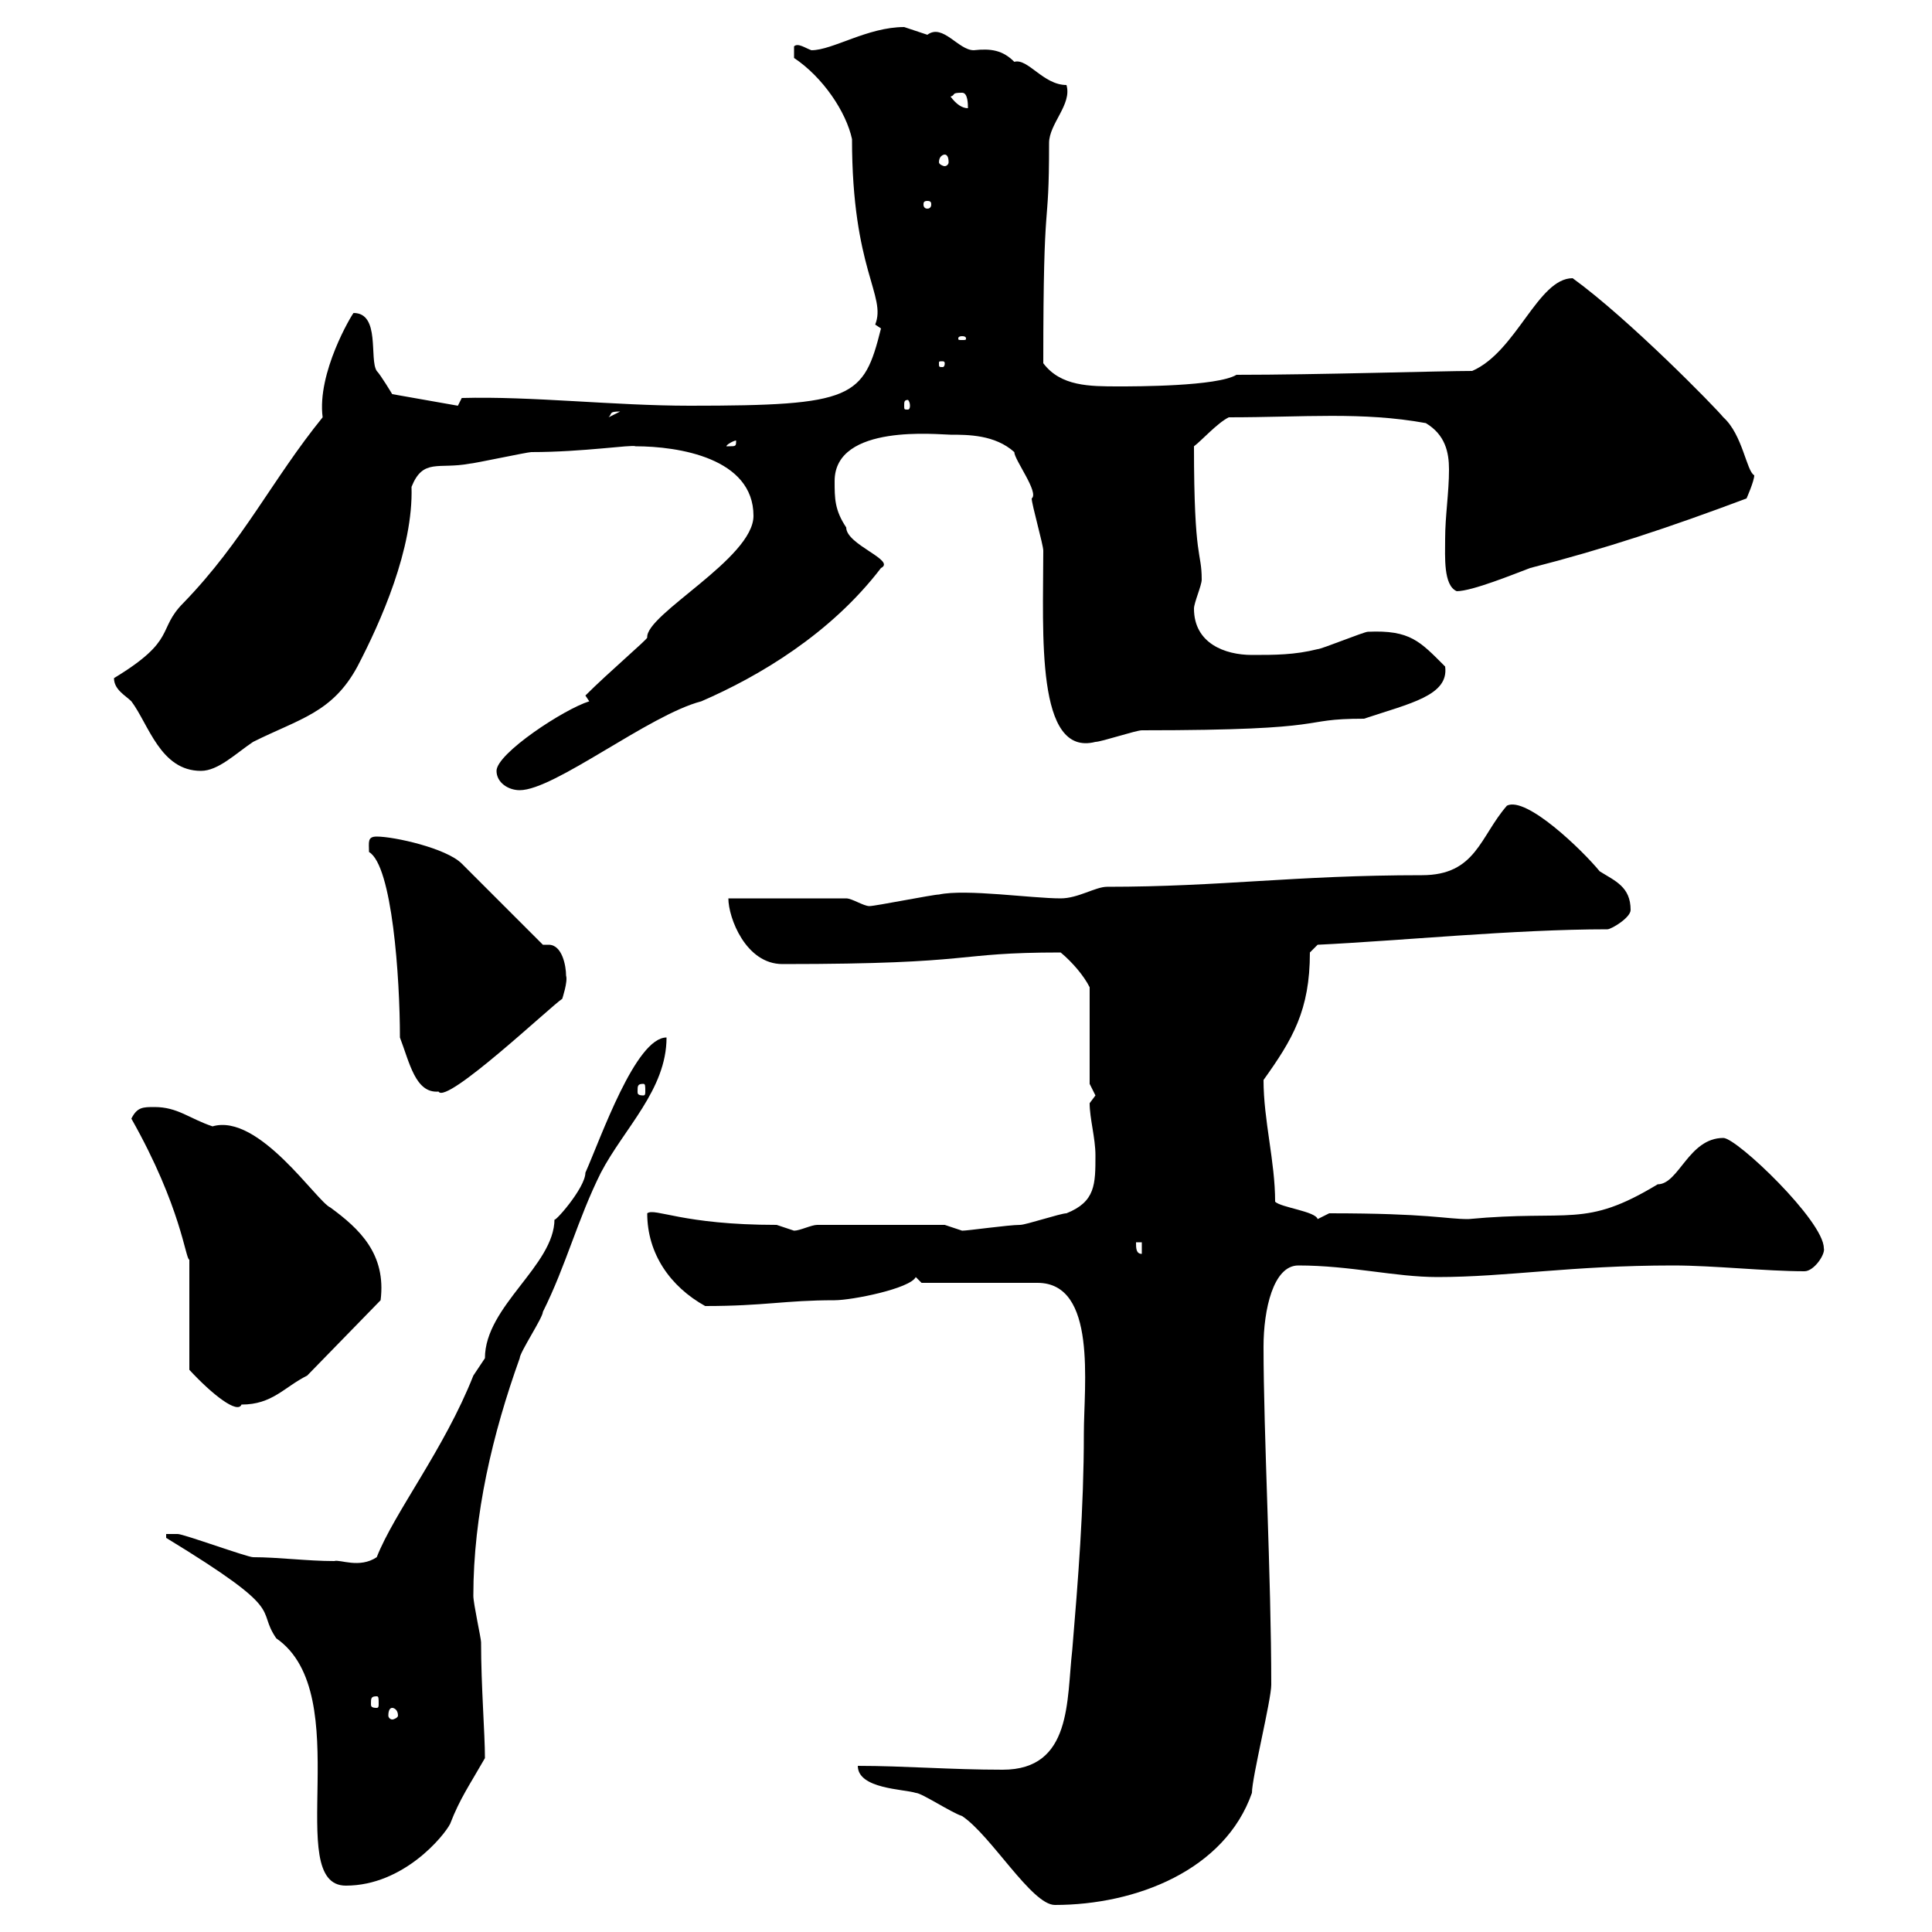 <svg xmlns="http://www.w3.org/2000/svg" xmlns:xlink="http://www.w3.org/1999/xlink" width="300" height="300"><path d="M133.20 274.20C133.20 277.80 140.40 277.80 142.20 278.40C143.10 278.40 147.60 281.40 149.40 282C153.90 285 160.20 295.80 163.80 295.80C176.40 295.80 190.20 290.40 194.40 278.40C194.40 276 197.40 264 197.40 261.60C197.40 244.80 196.20 222.60 196.20 209.10C196.20 203.40 197.70 196.50 201.60 196.50C209.70 196.50 216.60 198.30 223.20 198.30C234 198.30 243.90 196.50 259.80 196.50C266.10 196.50 274.20 197.40 280.20 197.40C281.70 197.40 283.50 194.70 283.20 193.80C283.20 189.60 269.70 176.70 267.60 176.70C262.20 176.70 260.70 183.90 257.40 183.90C246 190.80 243.90 187.80 228 189.30C224.40 189.30 222 188.40 206.40 188.40C206.40 188.40 204.60 189.30 204.60 189.30C204.30 188.10 198.90 187.50 198 186.60C198 180.30 196.20 174 196.20 167.70C200.70 161.40 203.40 156.90 203.40 147.90L204.60 146.70C217.20 146.10 235.20 144.30 249.60 144.30C250.20 144.30 253.20 142.50 253.20 141.30C253.20 137.70 250.80 136.80 248.40 135.30C245.70 132 237 123.60 234 125.10C229.80 129.90 229.20 135.90 220.80 135.90C201 135.90 189.60 137.70 171.90 137.70C170.10 137.70 167.40 139.50 164.70 139.50C160.20 139.50 150 138 145.80 138.90C144.90 138.90 135.90 140.70 135 140.70C134.10 140.70 132.30 139.50 131.40 139.50L113.10 139.50C113.10 142.50 115.80 149.70 121.50 149.70C152.40 149.70 147.60 147.90 164.70 147.90C166.50 149.40 168.30 151.50 169.20 153.30L169.20 168.30C169.20 168.30 170.10 170.10 170.10 170.10C170.10 170.10 169.20 171.30 169.20 171.30C169.20 173.70 170.10 176.70 170.10 179.40C170.10 183.90 170.10 186.60 165.60 188.40C164.70 188.40 159.30 190.20 158.40 190.20C156.60 190.20 150.30 191.10 149.40 191.10C149.40 191.10 146.70 190.20 146.70 190.20L126.90 190.20C126 190.20 124.20 191.10 123.30 191.10C123.30 191.10 120.60 190.20 120.60 190.20C105.90 190.20 101.70 187.50 100.50 188.40C100.50 194.70 104.10 199.80 109.50 202.80C118.80 202.80 121.80 201.90 129.60 201.90C132.30 201.90 141.30 200.10 142.20 198.30L143.10 199.20L161.10 199.20C170.40 199.20 168.30 215.10 168.30 222.60C168.30 234.30 167.40 245.40 166.50 256.20C165.60 264 166.50 274.80 155.70 274.80C147.60 274.80 140.40 274.20 133.20 274.20ZM25.80 238.80C45 250.50 39.60 249.60 42.90 254.40C55.50 263.10 43.80 292.80 53.70 292.80C62.70 292.80 69 285 69.90 283.20C71.40 279.30 72.90 277.20 75.30 273C75.30 269.10 74.70 261.90 74.70 255C74.70 254.40 73.50 249 73.50 247.80C73.50 235.20 76.50 222.60 80.70 210.90C80.70 210 84.30 204.60 84.30 203.70C87.90 196.50 89.70 189.30 93.30 182.10C96.90 175.20 103.50 169.20 103.50 161.10C98.70 161.10 93.30 176.70 90.90 182.10C90.90 184.50 85.80 190.20 86.10 189.30C86.10 196.50 75.30 202.80 75.30 210.90C75.30 210.90 73.50 213.60 73.50 213.60C69 225 61.20 234.90 58.50 241.80C55.80 243.60 52.80 242.10 51.90 242.40C47.70 242.40 43.20 241.80 39.30 241.80C38.40 241.80 28.50 238.20 27.60 238.20C27.60 238.20 25.80 238.20 25.80 238.20ZM60.90 265.20C61.20 265.20 61.80 265.50 61.80 266.40C61.80 266.70 61.20 267 60.90 267C60.60 267 60.30 266.70 60.30 266.40C60.30 265.50 60.60 265.20 60.90 265.20ZM58.50 263.40C58.80 263.40 58.80 263.70 58.80 264.60C58.80 264.90 58.80 265.20 58.50 265.20C57.60 265.20 57.60 264.90 57.60 264.60C57.60 263.70 57.60 263.40 58.50 263.40ZM29.40 195.60L29.40 212.70C33 216.60 36.90 219.60 37.50 218.10C42.30 218.10 44.10 215.40 47.70 213.60L59.10 201.90C60 194.70 55.80 190.80 51.30 187.50C49.20 186.60 40.20 172.80 33 174.90C29.40 173.70 27.60 171.90 24 171.90C22.20 171.90 21.30 171.90 20.40 173.70C28.20 187.50 28.80 195.60 29.40 195.60ZM176.40 192.90L177.30 192.90L177.30 194.70C176.40 194.70 176.40 193.80 176.40 192.90ZM62.10 161.10C63.60 165 64.50 169.80 68.10 169.50C69.30 171.60 85.80 156 87.30 155.10C87.30 155.10 88.20 152.40 87.90 151.50C87.90 150 87.30 146.70 85.20 146.70C84.60 146.70 84.60 146.70 84.30 146.70C82.50 144.90 73.50 135.90 71.70 134.10C69.30 131.70 61.20 129.90 58.50 129.90C57 129.90 57.30 130.80 57.30 132.30C60.90 134.40 62.10 151.80 62.10 161.10ZM99.90 168.30C100.20 168.30 100.20 168.60 100.20 169.50C100.20 169.80 100.20 170.10 99.90 170.10C99 170.10 99 169.80 99 169.50C99 168.60 99 168.30 99.90 168.30ZM77.10 119.70C77.10 121.50 78.90 122.70 80.70 122.70C86.10 122.70 100.80 111 108.90 108.90C117.90 105 129 98.40 136.80 88.20C139.20 87 131.40 84.60 131.40 81.90C129.60 79.20 129.60 77.40 129.60 74.70C129.60 65.70 145.80 67.50 147.60 67.50C150.30 67.50 154.50 67.50 157.50 70.20C157.50 71.40 161.40 76.50 160.20 77.40C160.20 78.30 162 84.60 162 85.50C162 98.40 160.80 117.60 170.10 115.20C171 115.20 176.40 113.40 177.30 113.40C208.20 113.40 201 111.60 211.80 111.60C219 109.20 225 108 224.40 103.50C220.50 99.60 219 97.80 212.40 98.10C211.80 98.10 205.20 100.80 204.60 100.80C201 101.70 198 101.70 194.40 101.70C190.20 101.70 185.40 99.90 185.40 94.50C185.40 93.60 186.60 90.90 186.60 90C186.60 85.50 185.40 87.30 185.40 69.30C186.60 68.40 189 65.70 190.80 64.80C202.50 64.80 211.50 63.90 221.40 65.70C224.40 67.50 225 70.20 225 72.90C225 76.50 224.40 80.10 224.40 83.70C224.40 86.40 224.10 90.90 226.20 91.80C228.60 91.80 235.20 89.10 237.60 88.20C249.30 85.20 259.20 81.90 271.20 77.40C271.20 77.40 272.40 74.70 272.40 73.80C271.20 73.20 270.60 67.50 267.60 64.80C266.40 63.30 252.90 49.50 244.20 43.20C238.80 43.20 235.50 54.60 228.60 57.60C223.80 57.60 204.60 58.20 192 58.20C189 60 176.40 60 173.70 60C169.20 60 164.70 60 162 56.40C162 28.20 162.90 37.20 162.90 22.20C162.90 19.20 166.50 16.20 165.60 13.20C162 13.20 159.60 9 157.50 9.60C155.70 7.80 153.90 7.50 151.20 7.80C148.80 7.80 146.40 3.60 144 5.40C144 5.40 140.40 4.20 140.40 4.20C134.70 4.20 129.30 7.80 126 7.80C125.10 7.50 123.90 6.60 123.30 7.20L123.30 9C127.80 12 131.40 17.40 132.30 21.60C132.30 42 137.70 45.90 135.90 50.40C135.90 50.40 136.80 51 136.80 51C134.10 61.80 132.60 63 107.10 63C95.40 63 82.50 61.50 71.70 61.80L71.10 63L60.90 61.20C60.90 61.20 59.10 58.20 58.50 57.60C57.30 55.80 59.10 48.60 54.90 48.60C54.60 48.90 49.20 57.90 50.10 64.80C42.30 74.40 37.80 84 28.50 93.60C24.30 97.80 27.60 99.30 17.70 105.30C17.70 107.10 19.50 108 20.40 108.90C23.10 112.50 24.90 119.70 31.20 119.70C33.90 119.70 36.60 117 39.30 115.20C46.50 111.60 51.60 110.70 55.50 103.50C59.10 96.60 64.20 85.20 63.90 75.60C65.70 71.10 68.10 72.90 72.90 72C73.50 72 81.90 70.20 82.50 70.20C90.60 70.20 98.10 69 98.70 69.30C105.30 69.30 117 71.10 117 80.10C117 86.70 100.20 95.40 100.50 99C100.50 99.30 94.50 104.40 90.90 108L91.50 108.90C87.60 110.10 77.10 117 77.10 119.70ZM114.30 68.40C114.30 69.30 114.30 69.30 113.10 69.30C113.10 69.30 112.80 69.30 112.80 69.30C112.80 69 114 68.40 114.30 68.40C114.30 68.40 114.30 68.40 114.30 68.40ZM96.30 63.90C96.30 63.90 96.30 63.90 96.30 63.90L94.50 64.80C95.10 64.20 94.50 63.90 96.30 63.90ZM141.30 63C141.30 63.60 141 63.60 141 63.60C140.40 63.60 140.40 63.60 140.40 63C140.40 62.40 140.40 62.10 141 62.10C141 62.10 141.30 62.40 141.30 63ZM146.70 56.40C146.70 57 146.40 57 146.40 57C145.80 57 145.80 57 145.80 56.40C145.80 56.10 145.80 56.10 146.40 56.10C146.40 56.10 146.70 56.10 146.70 56.40ZM149.40 52.20C150 52.20 150 52.50 150 52.50C150 52.80 150 52.80 149.40 52.80C148.80 52.80 148.80 52.80 148.80 52.50C148.80 52.50 148.80 52.20 149.40 52.20ZM144 31.20C144.60 31.20 144.60 31.50 144.60 31.80C144.60 31.80 144.60 32.40 144 32.40C143.40 32.40 143.40 31.80 143.40 31.80C143.40 31.50 143.40 31.20 144 31.20ZM146.70 24C147 24 147.30 24.30 147.30 25.20C147.30 25.50 147 25.80 146.70 25.80C146.40 25.80 145.80 25.50 145.80 25.20C145.80 24.30 146.40 24 146.70 24ZM147.60 15C148.50 14.70 147.60 14.40 149.40 14.40C150.30 14.40 150.30 16.20 150.30 16.80C149.40 16.80 148.50 16.20 147.60 15Z"/></svg>